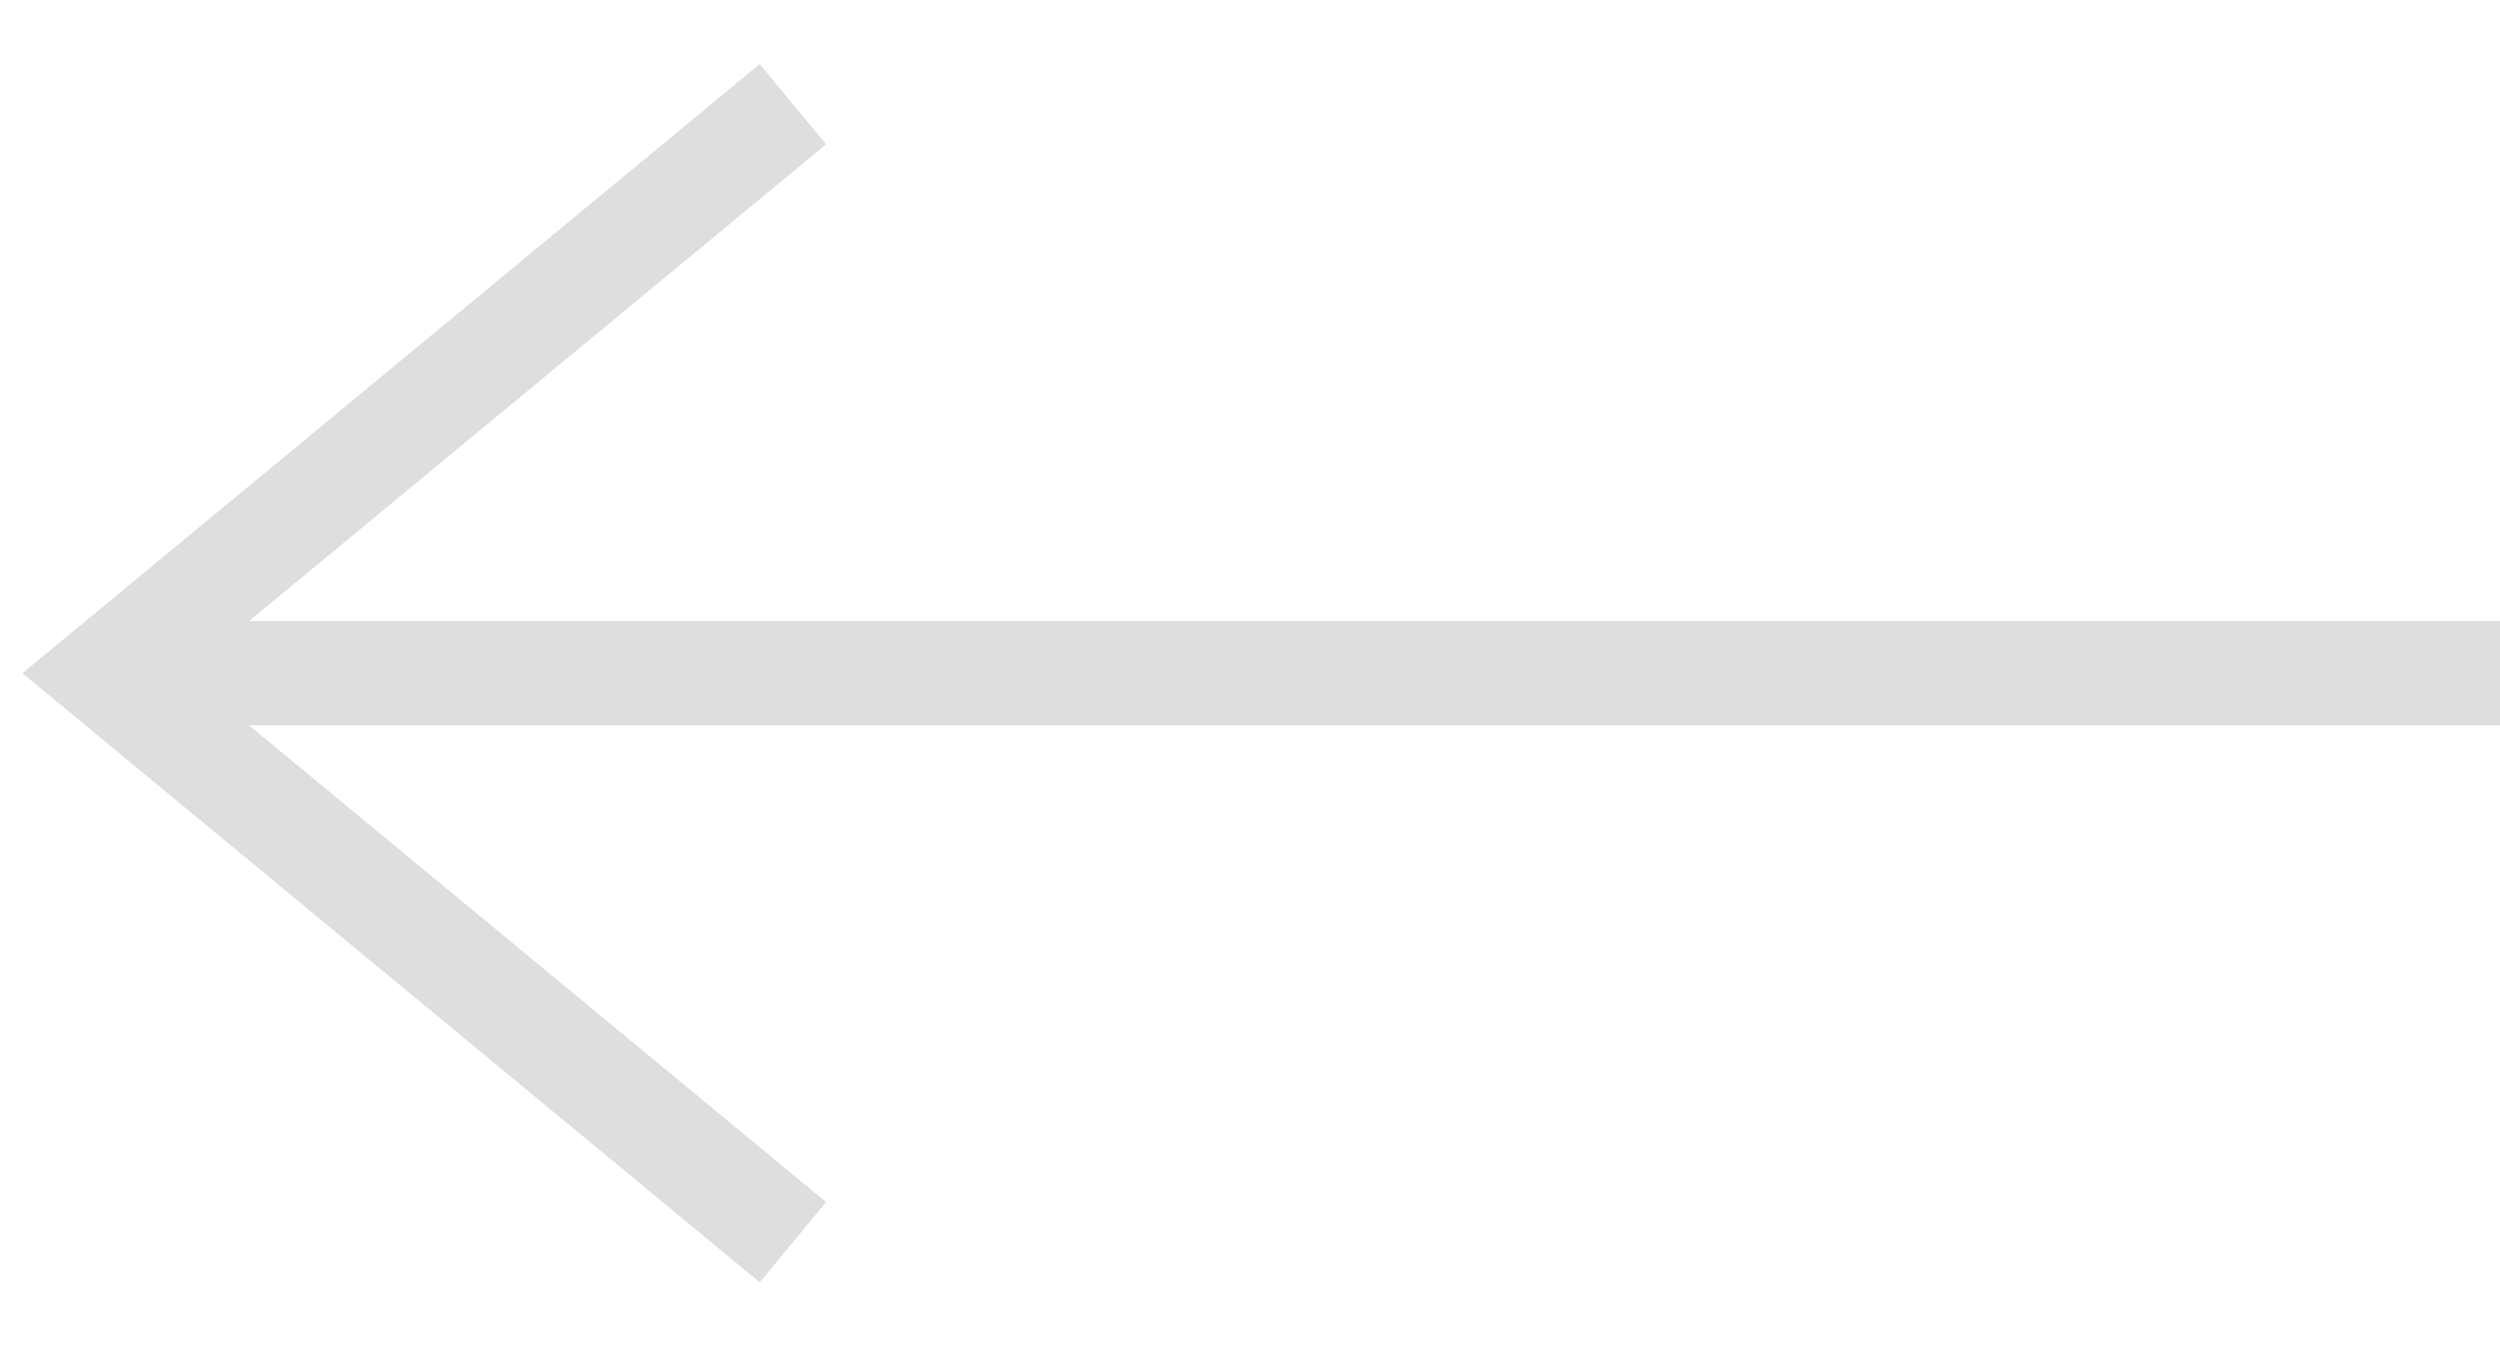 <svg xmlns="http://www.w3.org/2000/svg" width="24" height="13" viewBox="0 0 24 13" fill="none"><path d="M24 6.462L1 6.462" stroke="#DEDEDE"></path><path d="M7.612 1L1 6.463L7.612 11.925" stroke="#DEDEDE"></path></svg>